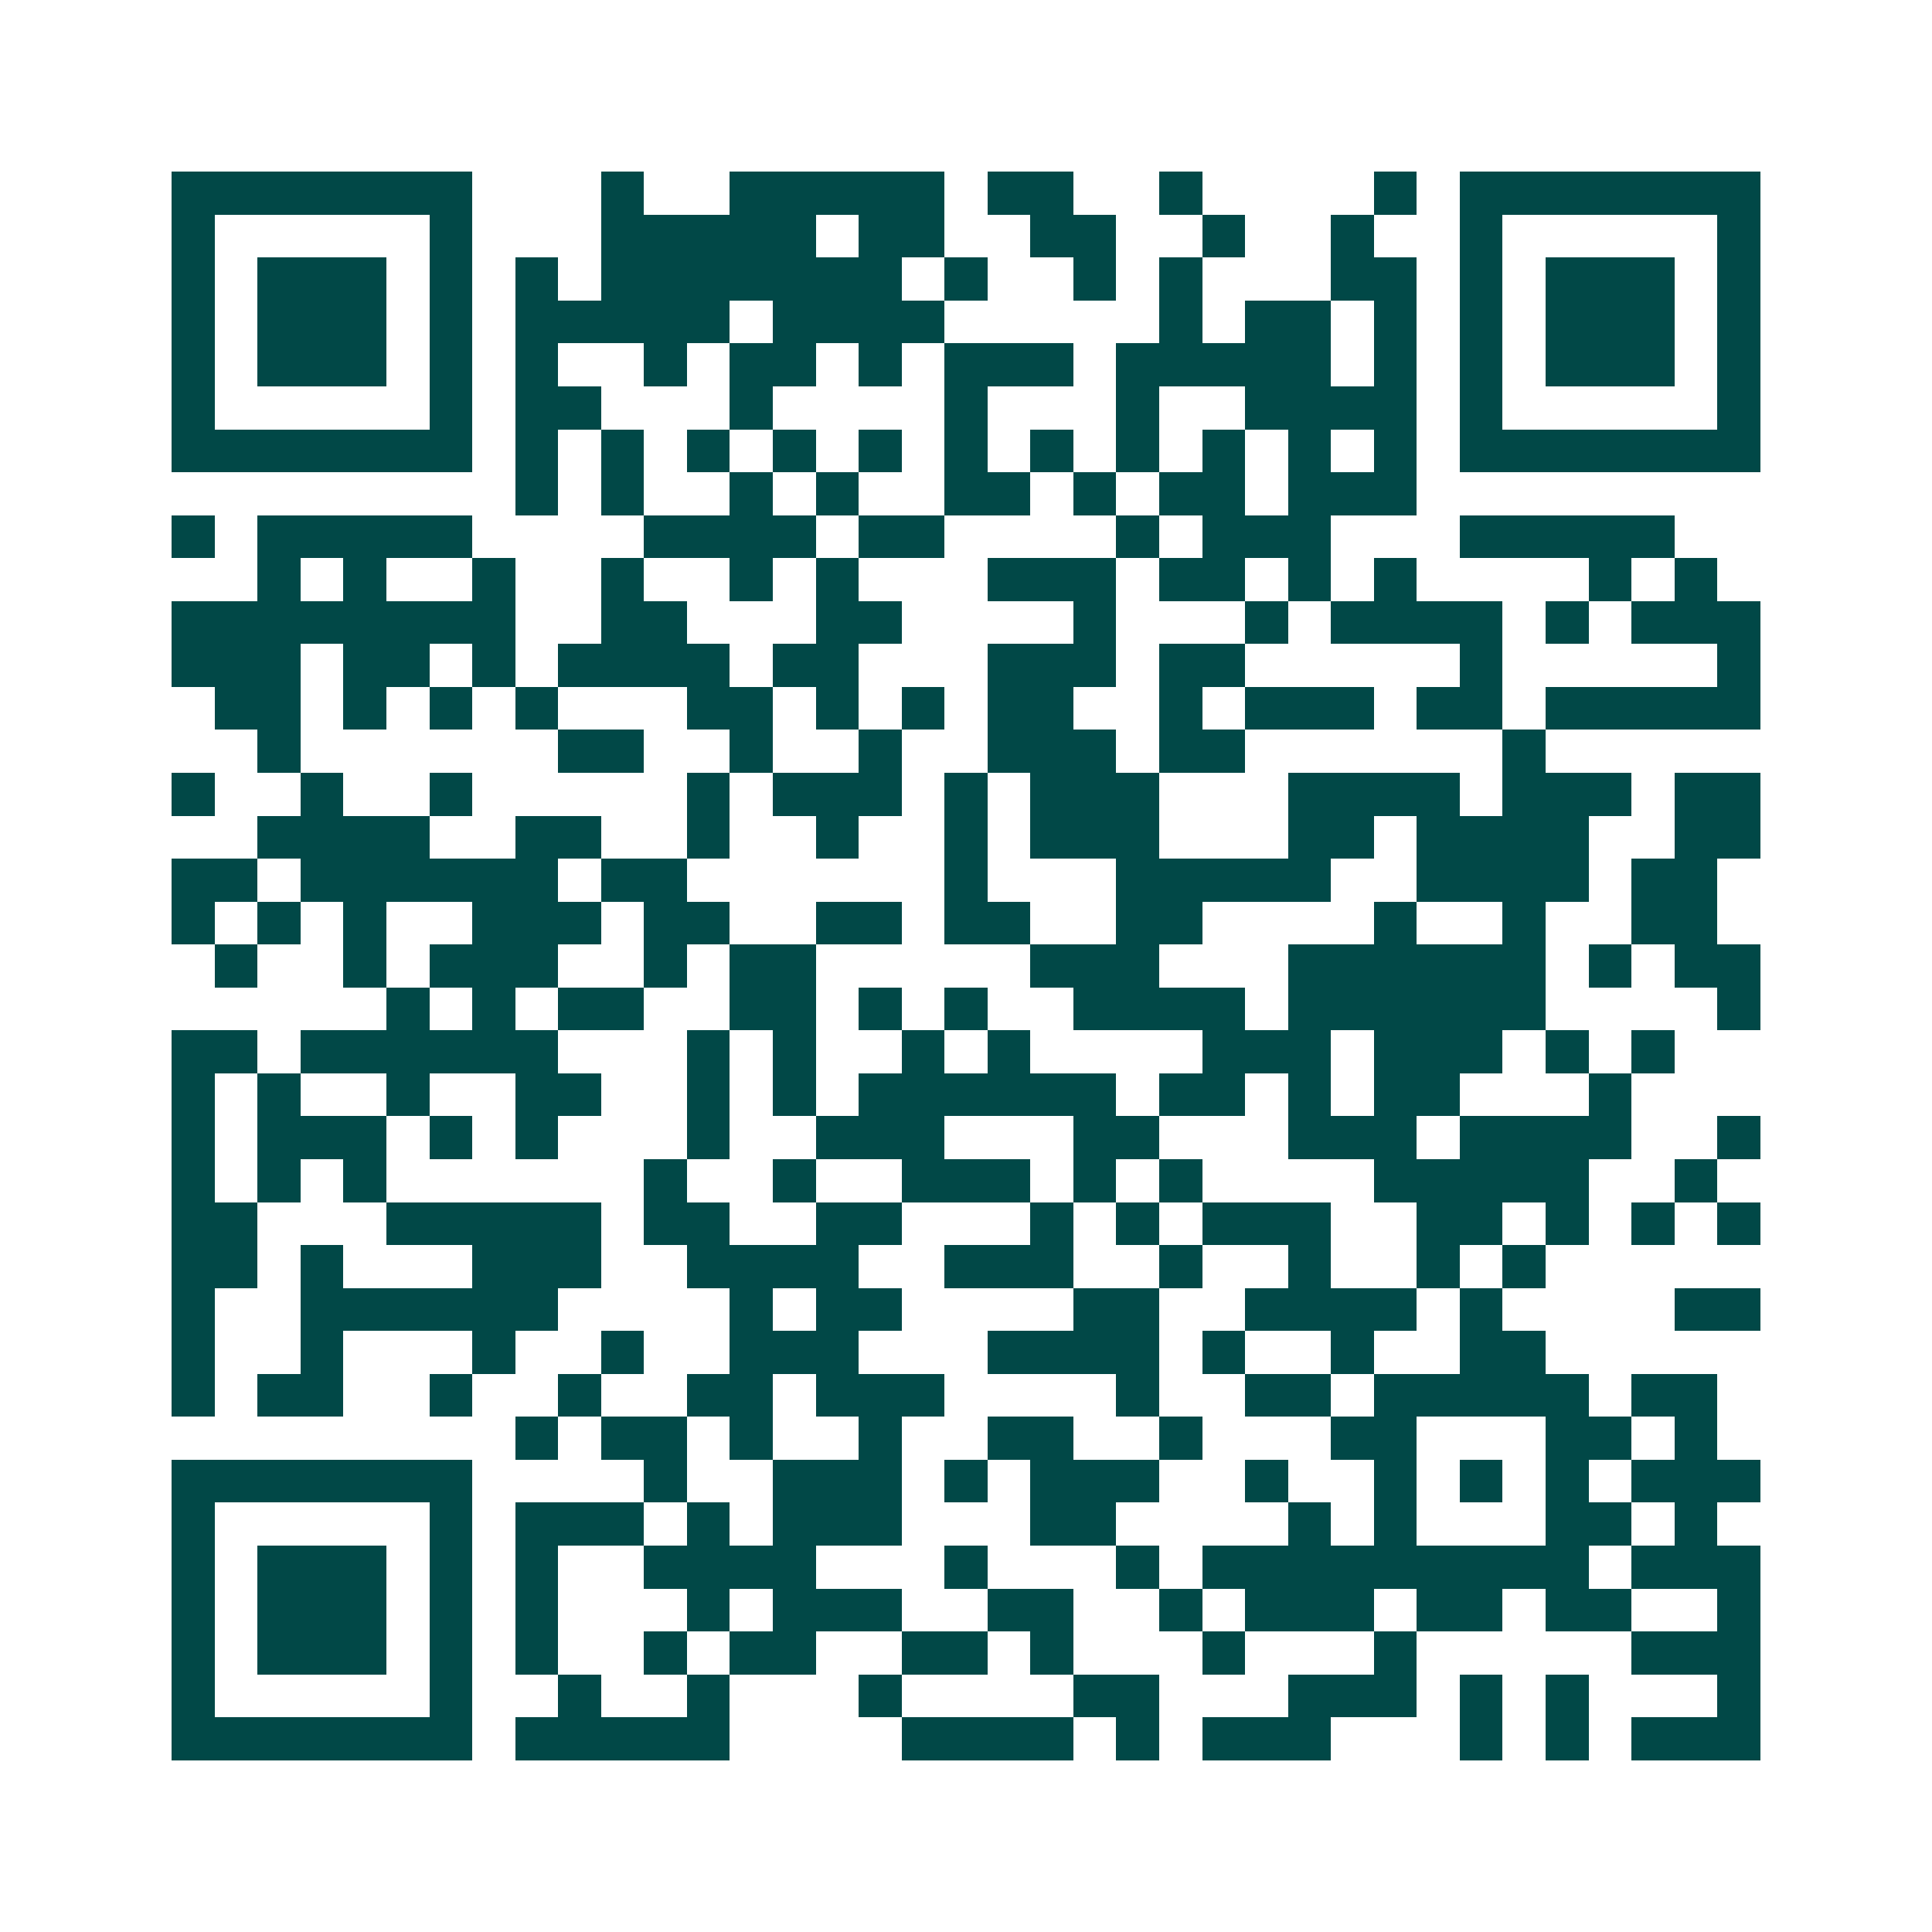 <svg xmlns="http://www.w3.org/2000/svg" width="200" height="200" viewBox="0 0 45 45" shape-rendering="crispEdges"><path fill="#ffffff" d="M0 0h45v45H0z"/><path stroke="#014847" d="M4 4.5h7m3 0h1m2 0h5m1 0h2m2 0h1m4 0h1m1 0h7M4 5.5h1m5 0h1m3 0h5m1 0h2m2 0h2m2 0h1m2 0h1m2 0h1m5 0h1M4 6.5h1m1 0h3m1 0h1m1 0h1m1 0h7m1 0h1m2 0h1m1 0h1m3 0h2m1 0h1m1 0h3m1 0h1M4 7.5h1m1 0h3m1 0h1m1 0h5m1 0h4m5 0h1m1 0h2m1 0h1m1 0h1m1 0h3m1 0h1M4 8.5h1m1 0h3m1 0h1m1 0h1m2 0h1m1 0h2m1 0h1m1 0h3m1 0h5m1 0h1m1 0h1m1 0h3m1 0h1M4 9.5h1m5 0h1m1 0h2m3 0h1m4 0h1m3 0h1m2 0h4m1 0h1m5 0h1M4 10.5h7m1 0h1m1 0h1m1 0h1m1 0h1m1 0h1m1 0h1m1 0h1m1 0h1m1 0h1m1 0h1m1 0h1m1 0h7M12 11.5h1m1 0h1m2 0h1m1 0h1m2 0h2m1 0h1m1 0h2m1 0h3M4 12.5h1m1 0h5m4 0h4m1 0h2m4 0h1m1 0h3m3 0h5M6 13.5h1m1 0h1m2 0h1m2 0h1m2 0h1m1 0h1m3 0h3m1 0h2m1 0h1m1 0h1m4 0h1m1 0h1M4 14.5h8m2 0h2m3 0h2m4 0h1m3 0h1m1 0h4m1 0h1m1 0h3M4 15.5h3m1 0h2m1 0h1m1 0h4m1 0h2m3 0h3m1 0h2m5 0h1m5 0h1M5 16.5h2m1 0h1m1 0h1m1 0h1m3 0h2m1 0h1m1 0h1m1 0h2m2 0h1m1 0h3m1 0h2m1 0h5M6 17.5h1m6 0h2m2 0h1m2 0h1m2 0h3m1 0h2m6 0h1M4 18.5h1m2 0h1m2 0h1m5 0h1m1 0h3m1 0h1m1 0h3m3 0h4m1 0h3m1 0h2M6 19.5h4m2 0h2m2 0h1m2 0h1m2 0h1m1 0h3m3 0h2m1 0h4m2 0h2M4 20.5h2m1 0h6m1 0h2m6 0h1m3 0h5m2 0h4m1 0h2M4 21.5h1m1 0h1m1 0h1m2 0h3m1 0h2m2 0h2m1 0h2m2 0h2m4 0h1m2 0h1m2 0h2M5 22.5h1m2 0h1m1 0h3m2 0h1m1 0h2m5 0h3m3 0h6m1 0h1m1 0h2M9 23.5h1m1 0h1m1 0h2m2 0h2m1 0h1m1 0h1m2 0h4m1 0h6m4 0h1M4 24.5h2m1 0h6m3 0h1m1 0h1m2 0h1m1 0h1m4 0h3m1 0h3m1 0h1m1 0h1M4 25.5h1m1 0h1m2 0h1m2 0h2m2 0h1m1 0h1m1 0h6m1 0h2m1 0h1m1 0h2m3 0h1M4 26.5h1m1 0h3m1 0h1m1 0h1m3 0h1m2 0h3m3 0h2m3 0h3m1 0h4m2 0h1M4 27.5h1m1 0h1m1 0h1m6 0h1m2 0h1m2 0h3m1 0h1m1 0h1m4 0h5m2 0h1M4 28.5h2m3 0h5m1 0h2m2 0h2m3 0h1m1 0h1m1 0h3m2 0h2m1 0h1m1 0h1m1 0h1M4 29.5h2m1 0h1m3 0h3m2 0h4m2 0h3m2 0h1m2 0h1m2 0h1m1 0h1M4 30.5h1m2 0h6m4 0h1m1 0h2m4 0h2m2 0h4m1 0h1m4 0h2M4 31.5h1m2 0h1m3 0h1m2 0h1m2 0h3m3 0h4m1 0h1m2 0h1m2 0h2M4 32.5h1m1 0h2m2 0h1m2 0h1m2 0h2m1 0h3m4 0h1m2 0h2m1 0h5m1 0h2M12 33.5h1m1 0h2m1 0h1m2 0h1m2 0h2m2 0h1m3 0h2m3 0h2m1 0h1M4 34.5h7m4 0h1m2 0h3m1 0h1m1 0h3m2 0h1m2 0h1m1 0h1m1 0h1m1 0h3M4 35.5h1m5 0h1m1 0h3m1 0h1m1 0h3m3 0h2m4 0h1m1 0h1m3 0h2m1 0h1M4 36.5h1m1 0h3m1 0h1m1 0h1m2 0h4m3 0h1m3 0h1m1 0h9m1 0h3M4 37.5h1m1 0h3m1 0h1m1 0h1m3 0h1m1 0h3m2 0h2m2 0h1m1 0h3m1 0h2m1 0h2m2 0h1M4 38.5h1m1 0h3m1 0h1m1 0h1m2 0h1m1 0h2m2 0h2m1 0h1m3 0h1m3 0h1m5 0h3M4 39.5h1m5 0h1m2 0h1m2 0h1m3 0h1m4 0h2m3 0h3m1 0h1m1 0h1m3 0h1M4 40.5h7m1 0h5m4 0h4m1 0h1m1 0h3m3 0h1m1 0h1m1 0h3"/></svg>
